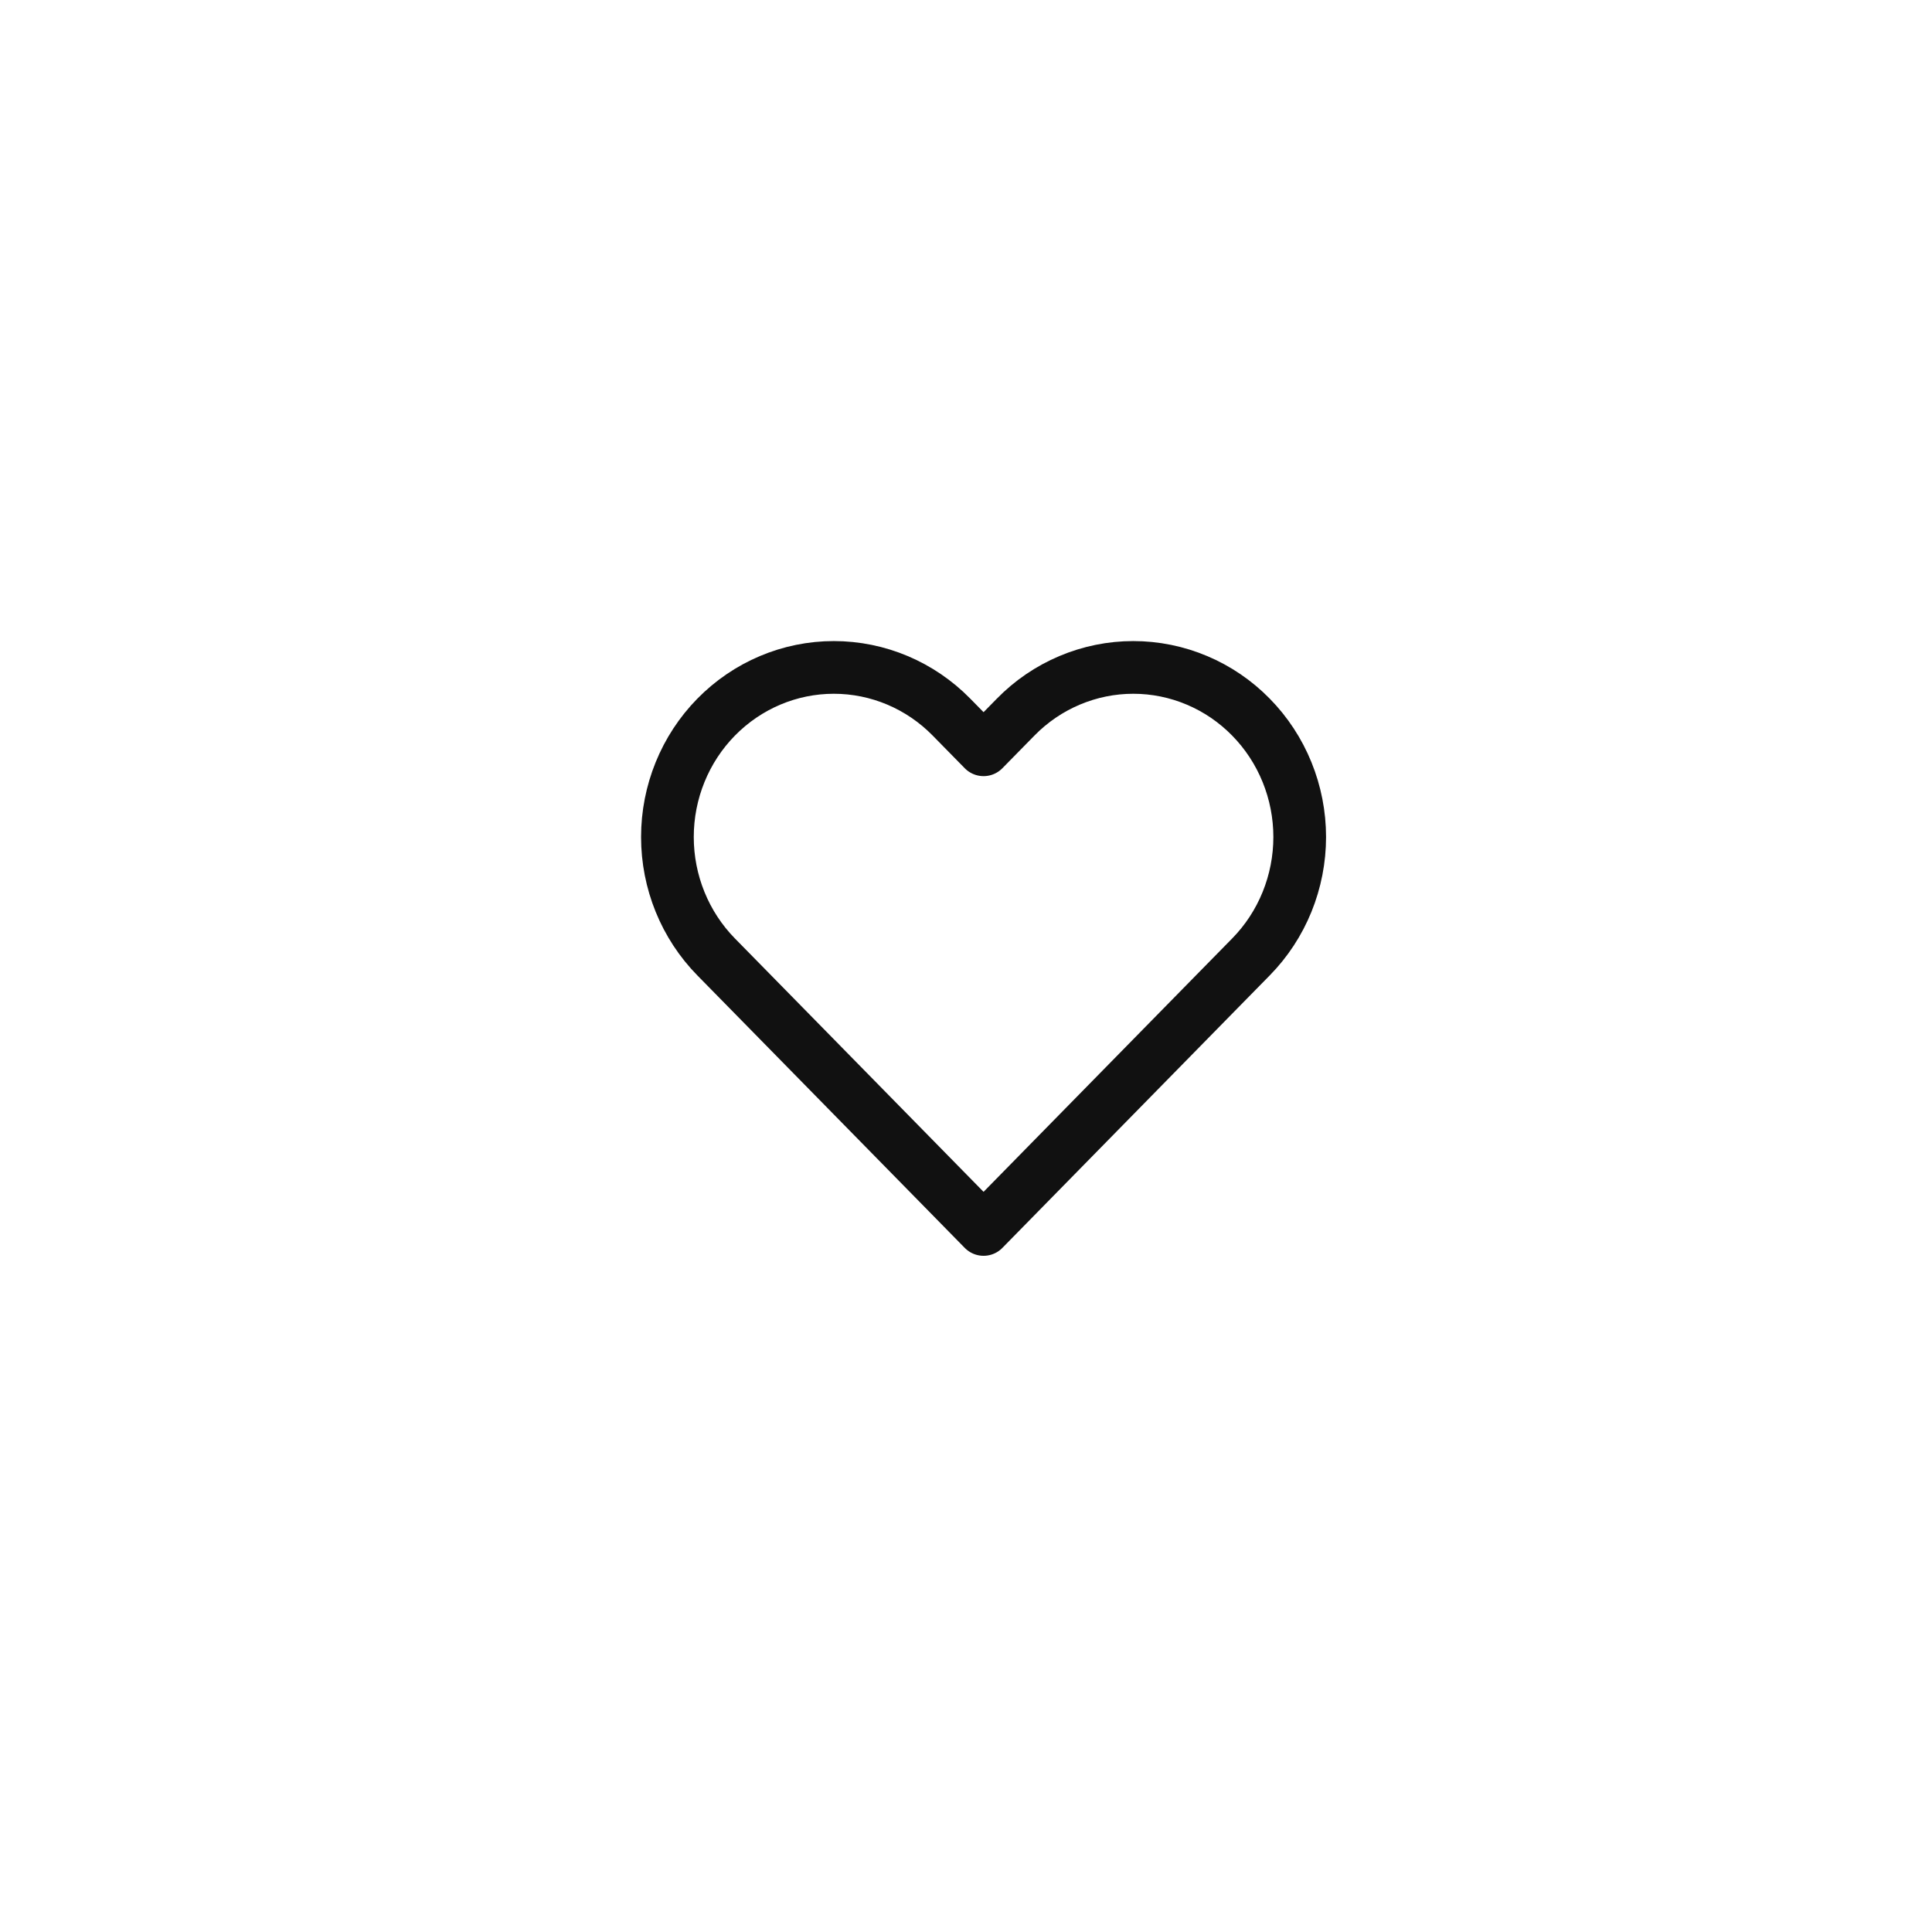 <svg width="55" height="55" viewBox="0 0 55 55" fill="none" xmlns="http://www.w3.org/2000/svg">
<path d="M35.612 20.415C35.172 19.966 34.65 19.61 34.075 19.368C33.501 19.125 32.884 19 32.262 19C31.64 19 31.024 19.125 30.449 19.368C29.875 19.61 29.352 19.966 28.913 20.415L28 21.345L27.087 20.415C26.199 19.509 24.994 19 23.737 19C22.481 19 21.276 19.509 20.387 20.415C19.499 21.32 19 22.548 19 23.828C19 25.109 19.499 26.337 20.387 27.242L21.3 28.172L28 35L34.699 28.172L35.612 27.242C36.052 26.794 36.401 26.262 36.639 25.676C36.877 25.09 37 24.462 37 23.828C37 23.194 36.877 22.566 36.639 21.981C36.401 21.395 36.052 20.863 35.612 20.415Z" stroke="#111111" stroke-width="1.5" stroke-linecap="round" stroke-linejoin="round"/>
</svg>
